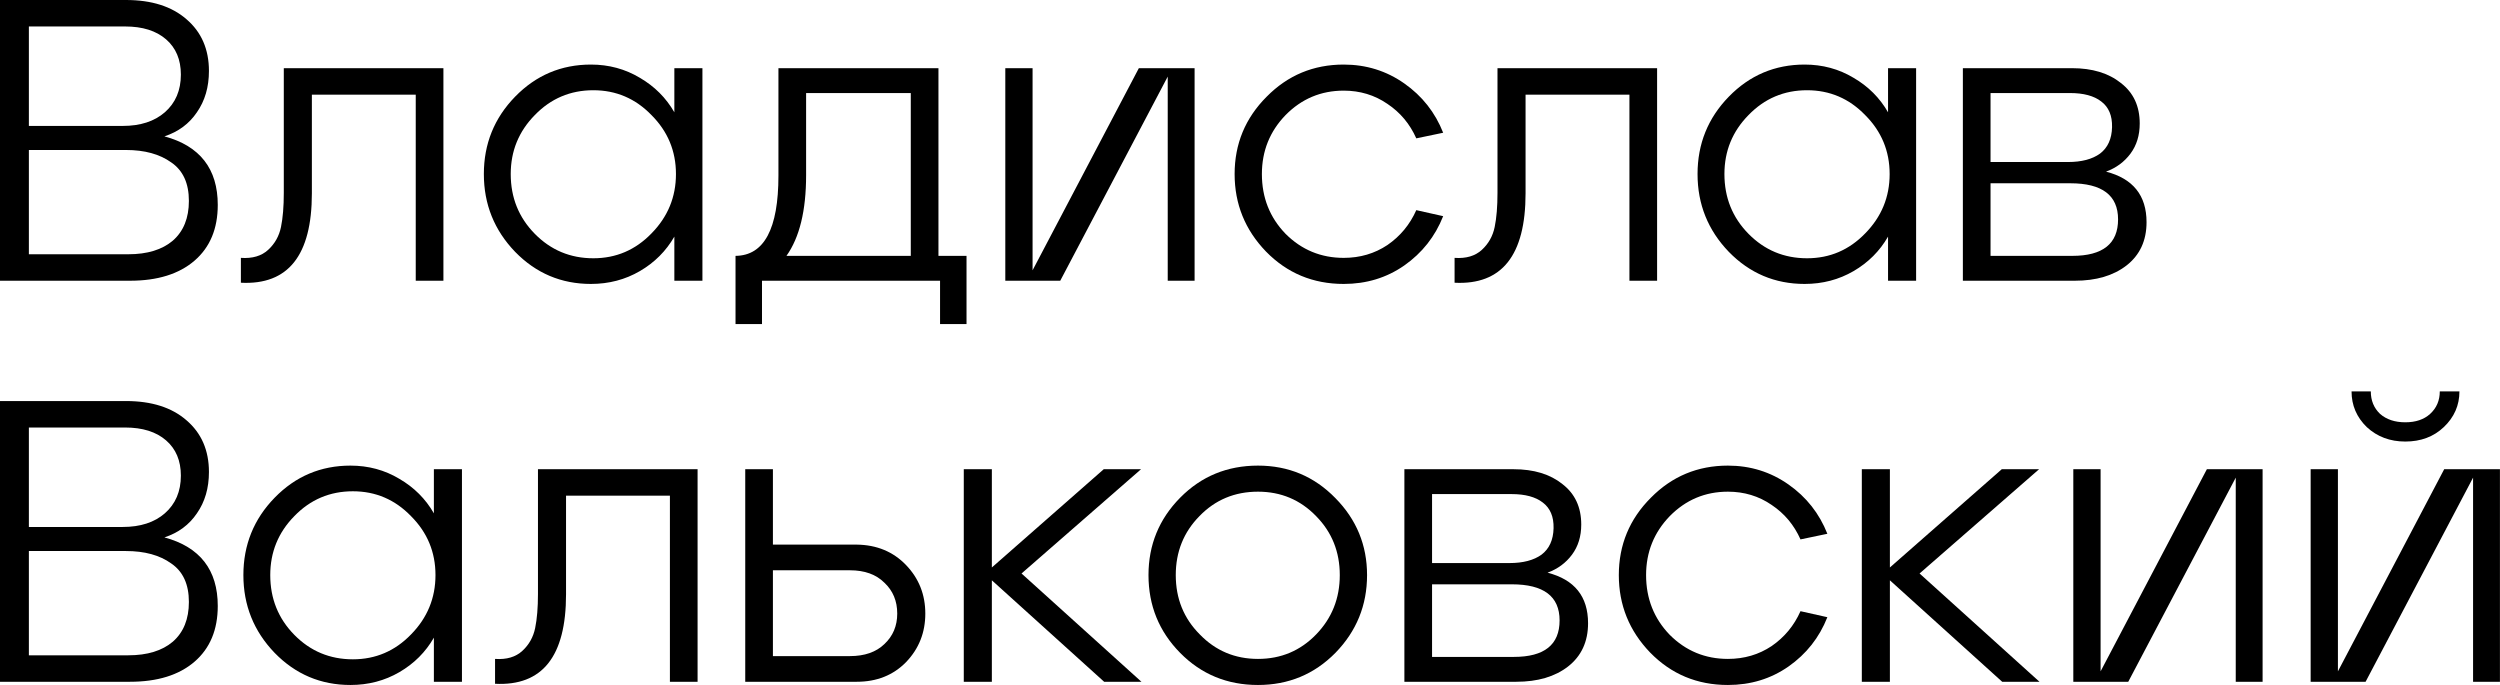 <?xml version="1.0" encoding="UTF-8"?> <svg xmlns="http://www.w3.org/2000/svg" viewBox="0 0 162.078 44.406" fill="none"><path d="M0 0H8.164C9.828 0 11.137 0.416 12.09 1.248C13.061 2.08 13.546 3.198 13.546 4.602C13.546 5.642 13.286 6.535 12.766 7.28C12.263 8.025 11.561 8.545 10.66 8.84C12.965 9.464 14.118 10.946 14.118 13.286C14.118 14.829 13.615 16.033 12.61 16.9C11.605 17.767 10.209 18.2 8.424 18.2H0V0ZM1.872 9.724V16.484H8.32C9.551 16.484 10.513 16.189 11.206 15.6C11.899 14.993 12.246 14.135 12.246 13.026C12.246 11.882 11.865 11.05 11.102 10.53C10.357 9.993 9.377 9.724 8.164 9.724H1.872ZM7.956 8.164C9.1 8.164 10.01 7.869 10.686 7.28C11.379 6.673 11.726 5.859 11.726 4.836C11.726 3.865 11.405 3.103 10.764 2.548C10.123 1.993 9.239 1.716 8.112 1.716H1.872V8.164H7.956Z" fill="black"></path><path d="M15.617 18.33V16.718C16.362 16.77 16.952 16.597 17.385 16.198C17.818 15.799 18.096 15.305 18.217 14.716C18.338 14.127 18.399 13.39 18.399 12.506V4.42H28.747V18.2H26.953V6.136H20.219V12.532C20.219 16.553 18.685 18.486 15.617 18.33Z" fill="black"></path><path d="M33.397 6.266C34.749 4.879 36.387 4.186 38.311 4.186C39.472 4.186 40.53 4.472 41.483 5.044C42.436 5.599 43.181 6.344 43.719 7.28V4.42H45.539V18.2H43.719V15.34C43.181 16.276 42.436 17.021 41.483 17.576C40.53 18.131 39.472 18.408 38.311 18.408C36.387 18.408 34.749 17.715 33.397 16.328C32.045 14.924 31.369 13.243 31.369 11.284C31.369 9.325 32.045 7.653 33.397 6.266ZM33.111 11.284C33.111 12.809 33.631 14.101 34.671 15.158C35.711 16.215 36.976 16.744 38.467 16.744C39.94 16.744 41.197 16.207 42.237 15.132C43.294 14.057 43.823 12.775 43.823 11.284C43.823 9.793 43.294 8.519 42.237 7.462C41.197 6.387 39.94 5.85 38.467 5.85C36.976 5.85 35.711 6.387 34.671 7.462C33.631 8.519 33.111 9.793 33.111 11.284Z" fill="black"></path><path d="M60.841 16.588H62.661V21.008H60.945V18.2H49.401V21.008H47.685V16.588C49.54 16.571 50.467 14.837 50.467 11.388V4.42H60.841V16.588ZM50.987 16.588H59.047V6.032H52.261V11.362C52.261 13.65 51.837 15.392 50.987 16.588Z" fill="black"></path><path d="M77.447 4.42V18.2H75.705V4.966L68.737 18.2H65.175V4.42H66.943V17.524L73.833 4.42H77.447Z" fill="black"></path><path d="M82.122 6.266C83.491 4.879 85.155 4.186 87.114 4.186C88.57 4.186 89.879 4.593 91.04 5.408C92.201 6.223 93.042 7.289 93.562 8.606L91.82 8.97C91.404 8.034 90.78 7.289 89.948 6.734C89.116 6.162 88.171 5.876 87.114 5.876C85.641 5.876 84.384 6.405 83.344 7.462C82.321 8.519 81.81 9.793 81.81 11.284C81.81 12.809 82.321 14.101 83.344 15.158C84.384 16.198 85.641 16.718 87.114 16.718C88.171 16.718 89.116 16.441 89.948 15.886C90.78 15.314 91.404 14.56 91.82 13.624L93.562 14.014C93.042 15.331 92.201 16.397 91.04 17.212C89.896 18.009 88.587 18.408 87.114 18.408C85.121 18.408 83.439 17.706 82.07 16.302C80.718 14.898 80.042 13.225 80.042 11.284C80.042 9.325 80.735 7.653 82.122 6.266Z" fill="black"></path><path d="M94.302 18.33V16.718C95.048 16.77 95.637 16.597 96.07 16.198C96.504 15.799 96.781 15.305 96.902 14.716C97.024 14.127 97.084 13.39 97.084 12.506V4.42H107.432V18.2H105.638V6.136H98.904V12.532C98.904 16.553 97.37 18.486 94.302 18.33Z" fill="black"></path><path d="M112.082 6.266C113.434 4.879 115.072 4.186 116.996 4.186C118.158 4.186 119.215 4.472 120.168 5.044C121.122 5.599 121.867 6.344 122.404 7.28V4.42H124.224V18.2H122.404V15.34C121.867 16.276 121.122 17.021 120.168 17.576C119.215 18.131 118.158 18.408 116.996 18.408C115.072 18.408 113.434 17.715 112.082 16.328C110.73 14.924 110.054 13.243 110.054 11.284C110.054 9.325 110.73 7.653 112.082 6.266ZM111.796 11.284C111.796 12.809 112.316 14.101 113.356 15.158C114.396 16.215 115.662 16.744 117.152 16.744C118.626 16.744 119.882 16.207 120.922 15.132C121.98 14.057 122.508 12.775 122.508 11.284C122.508 9.793 121.98 8.519 120.922 7.462C119.882 6.387 118.626 5.85 117.152 5.85C115.662 5.85 114.396 6.387 113.356 7.462C112.316 8.519 111.796 9.793 111.796 11.284Z" fill="black"></path><path d="M127.255 18.2V4.42H134.327C135.644 4.42 136.702 4.741 137.499 5.382C138.313 6.006 138.721 6.881 138.721 8.008C138.721 8.771 138.521 9.421 138.123 9.958C137.724 10.495 137.196 10.885 136.537 11.128C138.287 11.579 139.163 12.671 139.163 14.404C139.163 15.6 138.729 16.536 137.863 17.212C137.013 17.871 135.895 18.2 134.509 18.2H127.255ZM129.049 10.504H134.067C134.951 10.504 135.644 10.322 136.147 9.958C136.649 9.577 136.909 9.005 136.927 8.242C136.944 7.497 136.71 6.942 136.225 6.578C135.757 6.214 135.081 6.032 134.197 6.032H129.049V10.504ZM129.049 16.588H134.353C136.329 16.588 137.317 15.799 137.317 14.222C137.317 12.662 136.285 11.882 134.223 11.882H129.049V16.588Z" fill="black"></path><path d="M0 26H8.164C9.828 26 11.137 26.416 12.09 27.248C13.061 28.08 13.546 29.198 13.546 30.602C13.546 31.642 13.286 32.535 12.766 33.28C12.263 34.025 11.561 34.545 10.66 34.84C12.965 35.464 14.118 36.946 14.118 39.286C14.118 40.829 13.615 42.033 12.61 42.9C11.605 43.767 10.209 44.2 8.424 44.2H0V26ZM1.872 35.724V42.484H8.32C9.551 42.484 10.513 42.189 11.206 41.6C11.899 40.993 12.246 40.135 12.246 39.026C12.246 37.882 11.865 37.05 11.102 36.53C10.357 35.993 9.377 35.724 8.164 35.724H1.872ZM7.956 34.164C9.1 34.164 10.01 33.869 10.686 33.28C11.379 32.673 11.726 31.859 11.726 30.836C11.726 29.865 11.405 29.103 10.764 28.548C10.123 27.993 9.239 27.716 8.112 27.716H1.872V34.164H7.956Z" fill="black"></path><path d="M17.807 32.266C19.159 30.879 20.797 30.186 22.721 30.186C23.882 30.186 24.94 30.472 25.893 31.044C26.846 31.599 27.592 32.344 28.129 33.28V30.42H29.949V44.2H28.129V41.34C27.592 42.276 26.846 43.021 25.893 43.576C24.94 44.131 23.882 44.408 22.721 44.408C20.797 44.408 19.159 43.715 17.807 42.328C16.455 40.924 15.779 39.243 15.779 37.284C15.779 35.325 16.455 33.653 17.807 32.266ZM17.521 37.284C17.521 38.809 18.041 40.101 19.081 41.158C20.121 42.215 21.386 42.744 22.877 42.744C24.35 42.744 25.607 42.207 26.647 41.132C27.704 40.057 28.233 38.775 28.233 37.284C28.233 35.793 27.704 34.519 26.647 33.462C25.607 32.387 24.35 31.85 22.877 31.85C21.386 31.85 20.121 32.387 19.081 33.462C18.041 34.519 17.521 35.793 17.521 37.284Z" fill="black"></path><path d="M32.095 44.33V42.718C32.841 42.77 33.43 42.597 33.863 42.198C34.297 41.799 34.574 41.305 34.695 40.716C34.817 40.127 34.877 39.39 34.877 38.506V30.42H45.225V44.2H43.431V32.136H36.697V38.532C36.697 42.553 35.163 44.486 32.095 44.33Z" fill="black"></path><path d="M48.315 44.2V30.42H50.109V35.308H55.543C56.843 35.325 57.909 35.767 58.741 36.634C59.573 37.501 59.989 38.549 59.989 39.78C59.989 41.011 59.573 42.059 58.741 42.926C57.909 43.775 56.843 44.2 55.543 44.2H48.315ZM50.109 42.536H55.101C56.055 42.536 56.8 42.276 57.337 41.756C57.892 41.236 58.169 40.577 58.169 39.78C58.169 38.965 57.892 38.298 57.337 37.778C56.8 37.241 56.055 36.972 55.101 36.972H50.109V42.536Z" fill="black"></path><path d="M74.001 44.2H71.583L64.303 37.622V44.2H62.483V30.42H64.303V36.79L71.557 30.42H73.975L66.227 37.18L74.001 44.2Z" fill="black"></path><path d="M76.512 32.266C77.881 30.879 79.563 30.186 81.556 30.186C83.532 30.186 85.205 30.888 86.574 32.292C87.943 33.679 88.628 35.343 88.628 37.284C88.628 39.243 87.943 40.924 86.574 42.328C85.205 43.715 83.532 44.408 81.556 44.408C79.563 44.408 77.881 43.715 76.512 42.328C75.143 40.941 74.458 39.26 74.458 37.284C74.458 35.325 75.143 33.653 76.512 32.266ZM77.786 41.132C78.809 42.189 80.065 42.718 81.556 42.718C83.047 42.718 84.303 42.189 85.326 41.132C86.349 40.075 86.86 38.792 86.86 37.284C86.86 35.776 86.349 34.502 85.326 33.462C84.303 32.405 83.047 31.876 81.556 31.876C80.048 31.876 78.782 32.405 77.76 33.462C76.737 34.502 76.226 35.776 76.226 37.284C76.226 38.809 76.746 40.092 77.786 41.132Z" fill="black"></path><path d="M91.048 44.2V30.42H98.12C99.437 30.42 100.494 30.741 101.292 31.382C102.106 32.006 102.514 32.881 102.514 34.008C102.514 34.771 102.315 35.421 101.916 35.958C101.517 36.495 100.988 36.885 100.33 37.128C102.08 37.579 102.956 38.671 102.956 40.404C102.956 41.6 102.522 42.536 101.656 43.212C100.806 43.871 99.688 44.2 98.302 44.2H91.048ZM92.842 36.504H97.86C98.744 36.504 99.437 36.322 99.94 35.958C100.442 35.577 100.702 35.005 100.72 34.242C100.737 33.497 100.503 32.942 100.018 32.578C99.55 32.214 98.874 32.032 97.99 32.032H92.842V36.504ZM92.842 42.588H98.146C100.122 42.588 101.11 41.799 101.11 40.222C101.11 38.662 100.078 37.882 98.016 37.882H92.842V42.588Z" fill="black"></path><path d="M107.03 32.266C108.4 30.879 110.064 30.186 112.022 30.186C113.478 30.186 114.787 30.593 115.948 31.408C117.11 32.223 117.95 33.289 118.47 34.606L116.728 34.97C116.312 34.034 115.688 33.289 114.856 32.734C114.024 32.162 113.08 31.876 112.022 31.876C110.549 31.876 109.292 32.405 108.252 33.462C107.23 34.519 106.718 35.793 106.718 37.284C106.718 38.809 107.23 40.101 108.252 41.158C109.292 42.198 110.549 42.718 112.022 42.718C113.08 42.718 114.024 42.441 114.856 41.886C115.688 41.314 116.312 40.56 116.728 39.624L118.47 40.014C117.95 41.331 117.11 42.397 115.948 43.212C114.804 44.009 113.496 44.408 112.022 44.408C110.029 44.408 108.348 43.706 106.978 42.302C105.626 40.898 104.95 39.225 104.95 37.284C104.95 35.325 105.643 33.653 107.03 32.266Z" fill="black"></path><path d="M132.222 44.2H129.804L122.524 37.622V44.2H120.704V30.42H122.524V36.79L129.778 30.42H132.196L124.448 37.18L132.222 44.2Z" fill="black"></path><path d="M146.687 30.42V44.2H144.946V30.966L137.977 44.2H134.415V30.42H136.184V43.524L143.074 30.42H146.687Z" fill="black"></path><path d="M155.938 28.626C154.95 28.626 154.118 28.314 153.442 27.69C152.783 27.049 152.454 26.277 152.454 25.376H153.702C153.702 25.965 153.902 26.451 154.3 26.832C154.716 27.196 155.262 27.378 155.938 27.378C156.614 27.378 157.152 27.196 157.55 26.832C157.966 26.451 158.174 25.965 158.174 25.376H159.448C159.448 26.277 159.11 27.049 158.434 27.69C157.776 28.314 156.944 28.626 155.938 28.626ZM162.074 30.42V44.2H160.332V30.966L153.364 44.2H149.802V30.42H151.57V43.524L158.46 30.42H162.074Z" fill="black"></path></svg> 